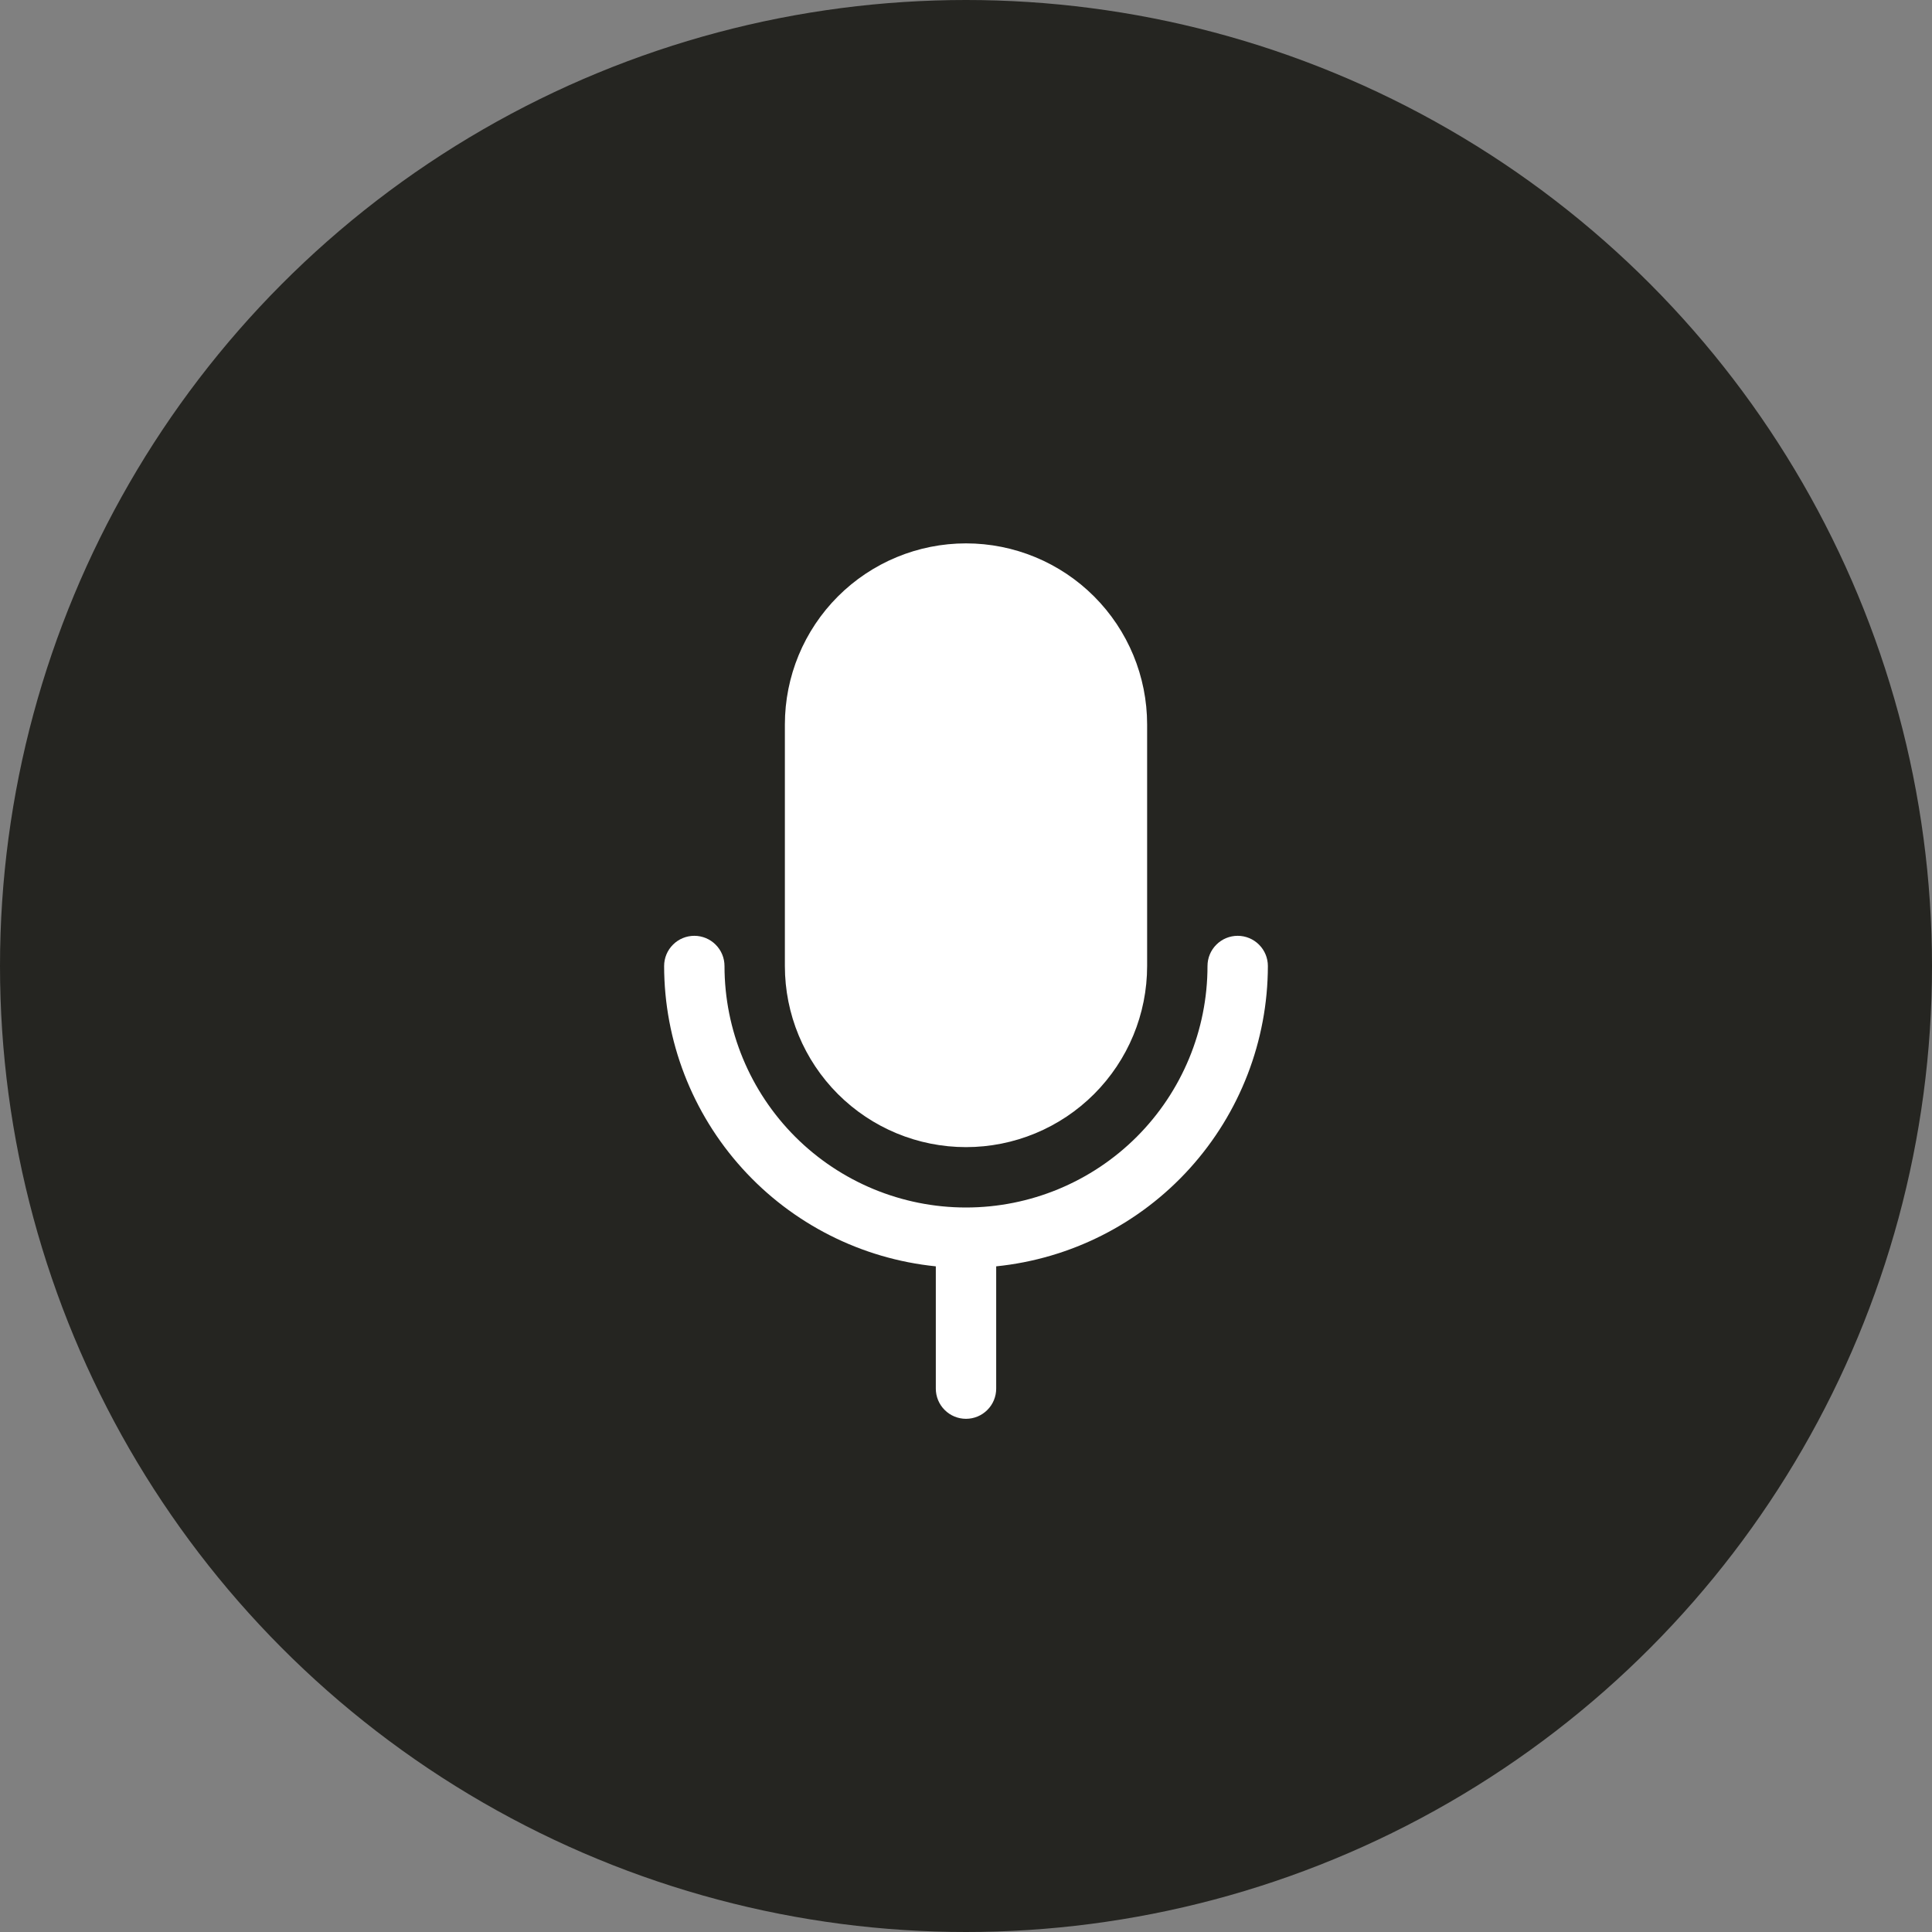 <svg width="48" height="48" viewBox="0 0 48 48" fill="none" xmlns="http://www.w3.org/2000/svg">
<rect x="0" y="0" width="48" height="48" fill="#808080" stroke="none"/>
<circle cx="24" cy="24" r="24" fill="#252521"/>
<g clip-path="url(#clip0_7838_21892)">
<path d="M19.5 24V18C19.5 16.806 19.974 15.662 20.818 14.818C21.662 13.974 22.806 13.5 24 13.5C25.194 13.5 26.338 13.974 27.182 14.818C28.026 15.662 28.5 16.806 28.5 18V24C28.5 25.194 28.026 26.338 27.182 27.182C26.338 28.026 25.194 28.5 24 28.5C22.806 28.5 21.662 28.026 20.818 27.182C19.974 26.338 19.5 25.194 19.5 24ZM31.5 24C31.5 23.801 31.421 23.61 31.28 23.47C31.14 23.329 30.949 23.25 30.75 23.25C30.551 23.25 30.36 23.329 30.22 23.47C30.079 23.61 30 23.801 30 24C30 25.591 29.368 27.117 28.243 28.243C27.117 29.368 25.591 30 24 30C22.409 30 20.883 29.368 19.757 28.243C18.632 27.117 18 25.591 18 24C18 23.801 17.921 23.61 17.78 23.47C17.64 23.329 17.449 23.25 17.25 23.25C17.051 23.25 16.86 23.329 16.72 23.47C16.579 23.61 16.5 23.801 16.5 24C16.502 25.859 17.194 27.65 18.441 29.029C19.687 30.407 21.401 31.274 23.25 31.462V34.5C23.25 34.699 23.329 34.89 23.47 35.03C23.61 35.171 23.801 35.25 24 35.25C24.199 35.25 24.39 35.171 24.53 35.03C24.671 34.89 24.75 34.699 24.75 34.5V31.462C26.599 31.274 28.313 30.407 29.559 29.029C30.806 27.65 31.498 25.859 31.5 24Z" fill="white"/>
</g>
<defs>
<clipPath id="clip0_7838_21892">
<rect width="24" height="24" fill="white" transform="translate(12 12)"/>
</clipPath>
</defs>
</svg>
